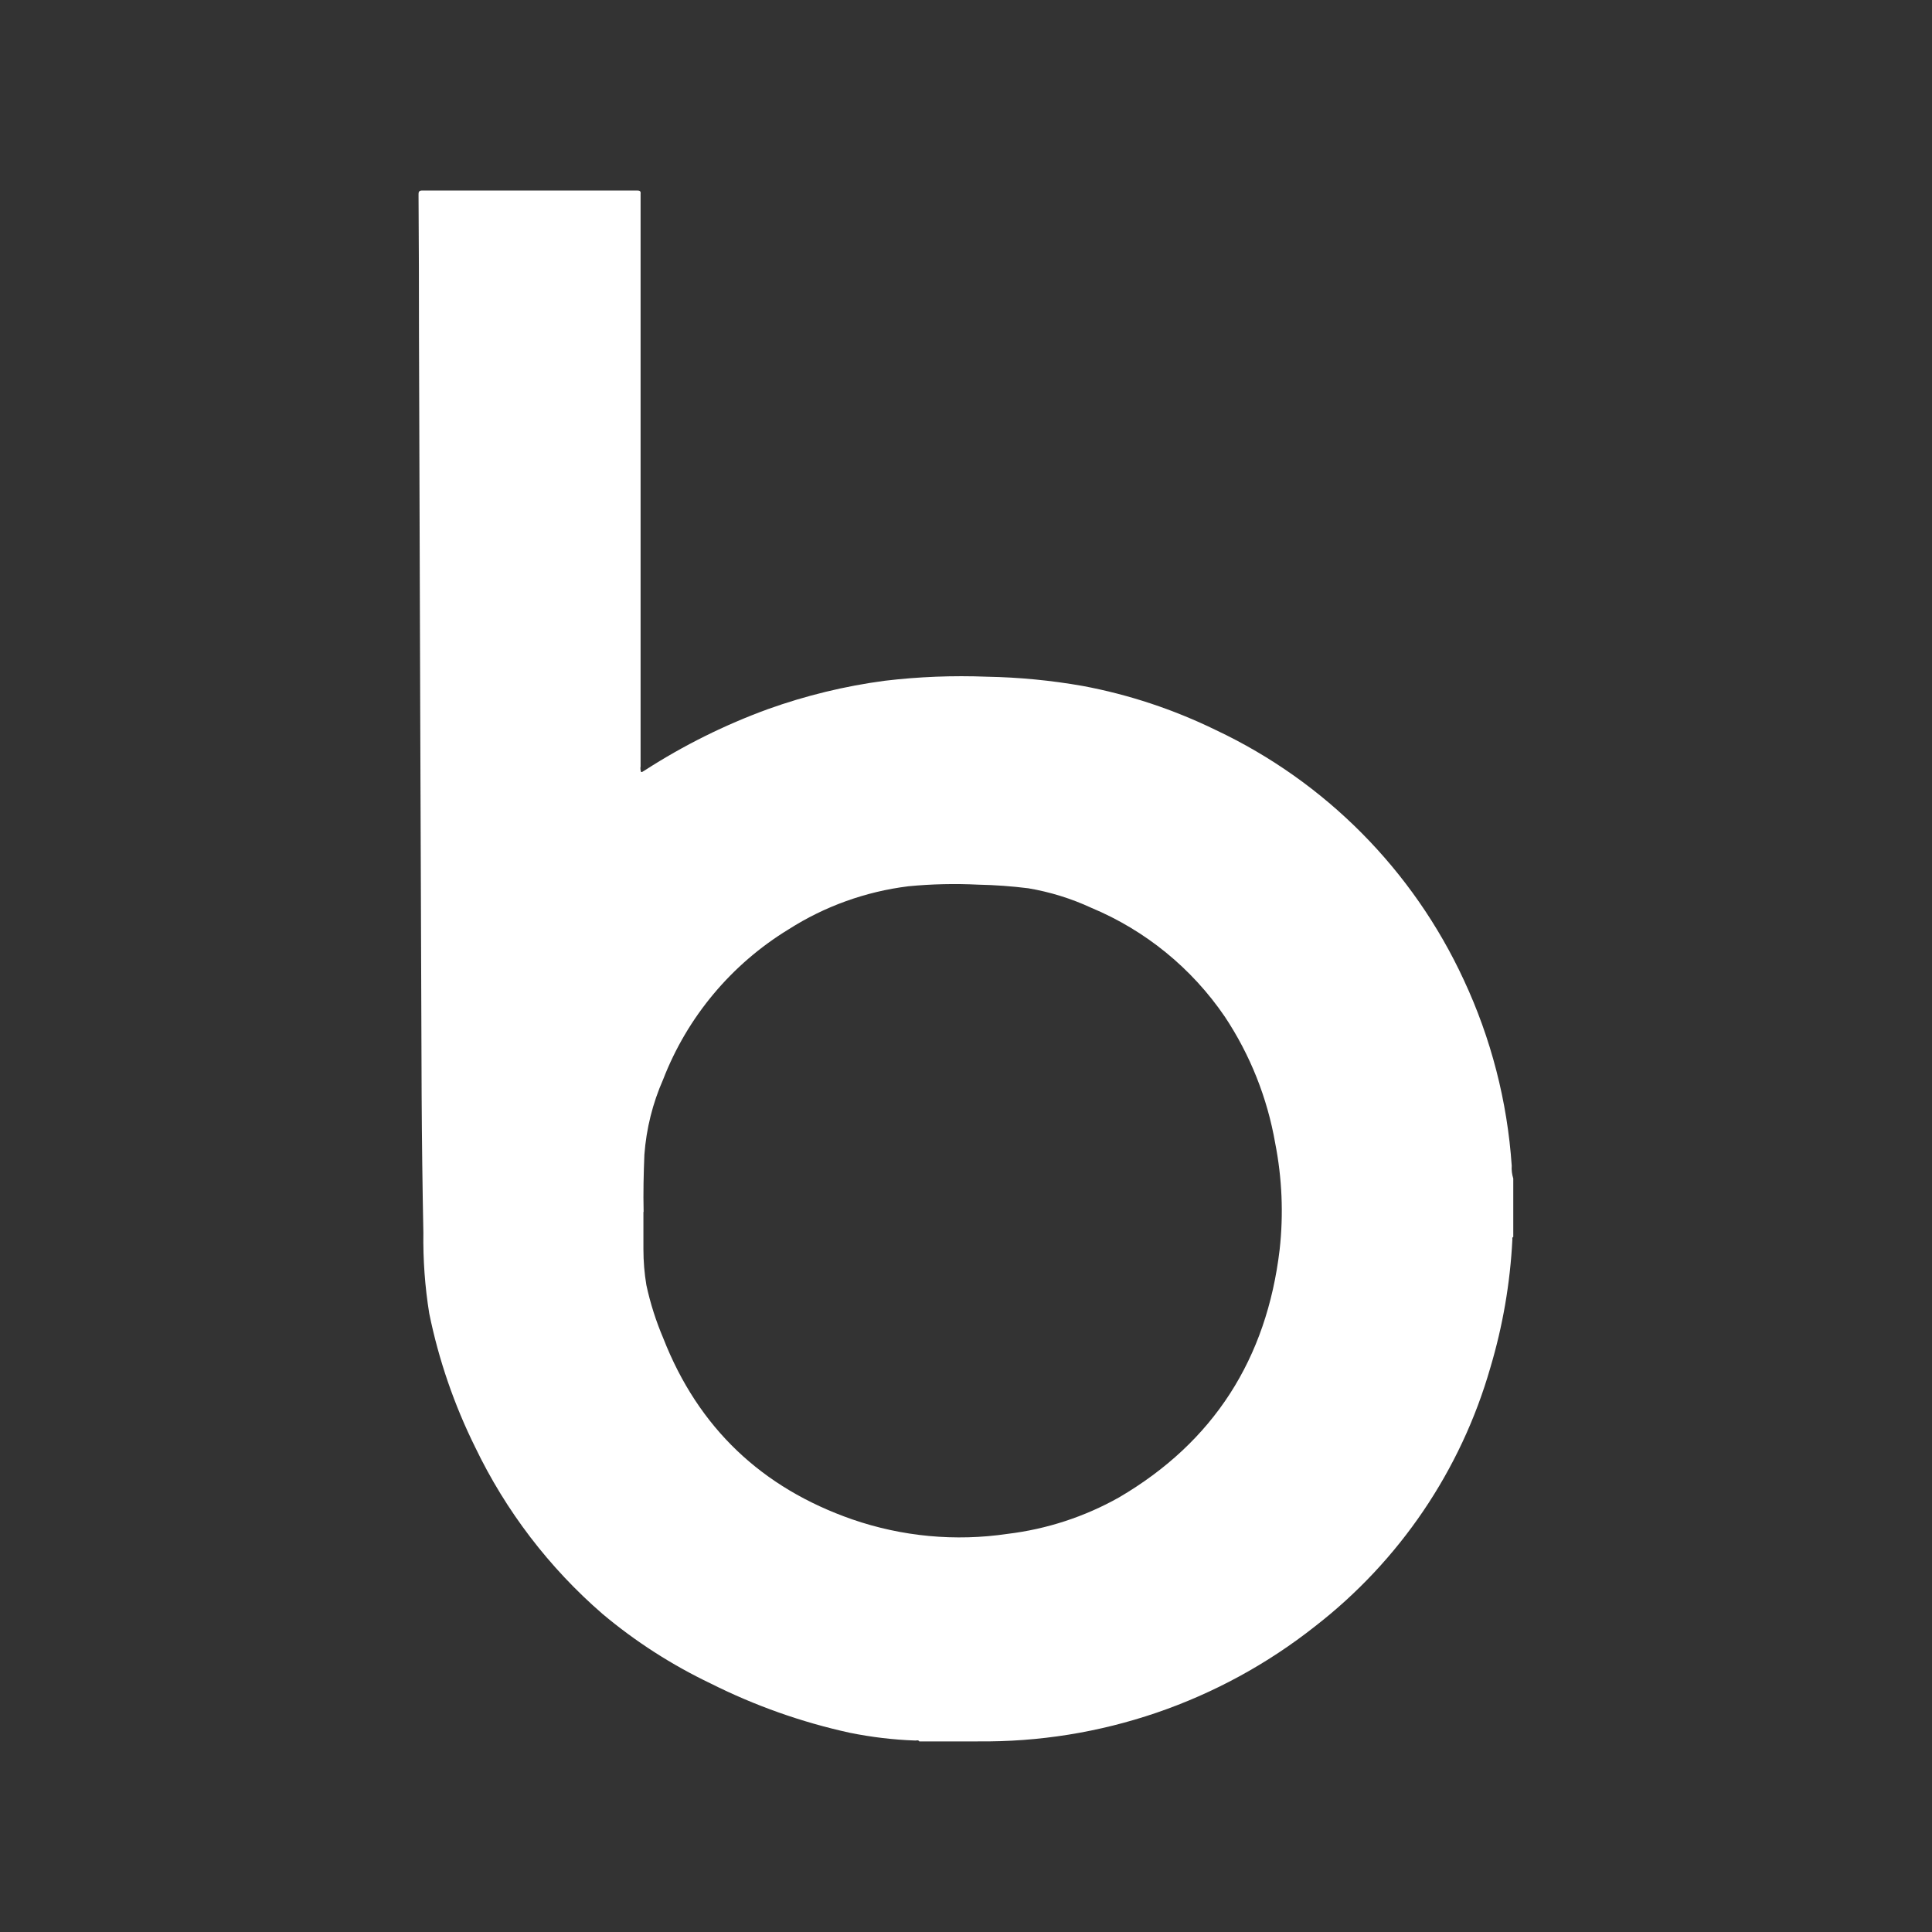 <?xml version="1.0" encoding="UTF-8"?>
<svg id="Layer_1" xmlns="http://www.w3.org/2000/svg" viewBox="0 0 300 300">
  <rect x="0" y="0" width="300" height="300" fill="#333333" stroke="none"/>
  <defs>
    <style>
      .cls-1 {
        fill: #fff;
      }
    </style>
  </defs>
  <path class="cls-1" d="M151.85,270.41h-9.1c-.16-.27-.42-.13-.63-.14-3.42-.12-6.83-.53-10.18-1.21-7.49-1.64-14.74-4.21-21.59-7.65-6.03-2.88-11.67-6.5-16.79-10.8-8.29-7.18-15.01-15.98-19.76-25.86-3.27-6.6-5.68-13.59-7.15-20.81-.67-4.15-.97-8.35-.91-12.55-.14-7.13-.23-14.26-.27-21.39-.15-39.31-.29-78.61-.41-117.92,0-7.25-.02-14.52-.07-21.81,0-.4,0-.69.57-.69h33.34c.42,0,.63.08.57.54-.01.21-.01.42,0,.63v88.25c-.06.3-.03.6.08.88.05.01.1.01.14,0l.48-.29c5.99-3.86,12.39-7.04,19.08-9.48,5.87-2.1,11.94-3.58,18.12-4.4,5.27-.63,10.59-.84,15.9-.63,4.97.09,9.93.57,14.83,1.43,7.19,1.34,14.16,3.66,20.73,6.87,16.97,8.01,30.58,21.74,38.46,38.77,4.24,9.08,6.77,18.87,7.45,28.87-.05.67.04,1.34.24,1.98v9.07c-.22.08-.13.28-.14.42-.34,6.74-1.49,13.41-3.42,19.88-4.57,15.93-14.1,29.99-27.2,40.15-14.9,11.78-33.39,18.1-52.39,17.88ZM99.91,188.18v5.8c0,1.87.15,3.73.46,5.57.61,2.84,1.5,5.61,2.63,8.27,5.44,13.9,15.3,23.22,29.34,28.11,7.74,2.67,16,3.45,24.1,2.25,6.08-.73,11.96-2.65,17.3-5.65,14.74-8.62,22.95-21.57,24.96-38.47.62-5.52.38-11.11-.69-16.56-1.22-7.01-3.88-13.7-7.82-19.63-5.13-7.53-12.33-13.4-20.74-16.91-3.11-1.44-6.4-2.46-9.78-3.03-2.57-.32-5.16-.51-7.75-.56-3.63-.18-7.26-.1-10.87.25-6.62.82-12.98,3.1-18.6,6.69-8.88,5.42-15.73,13.61-19.48,23.31-1.63,3.7-2.61,7.64-2.91,11.67-.12,2.94-.19,5.91-.12,8.89h-.01Z"/>
</svg>